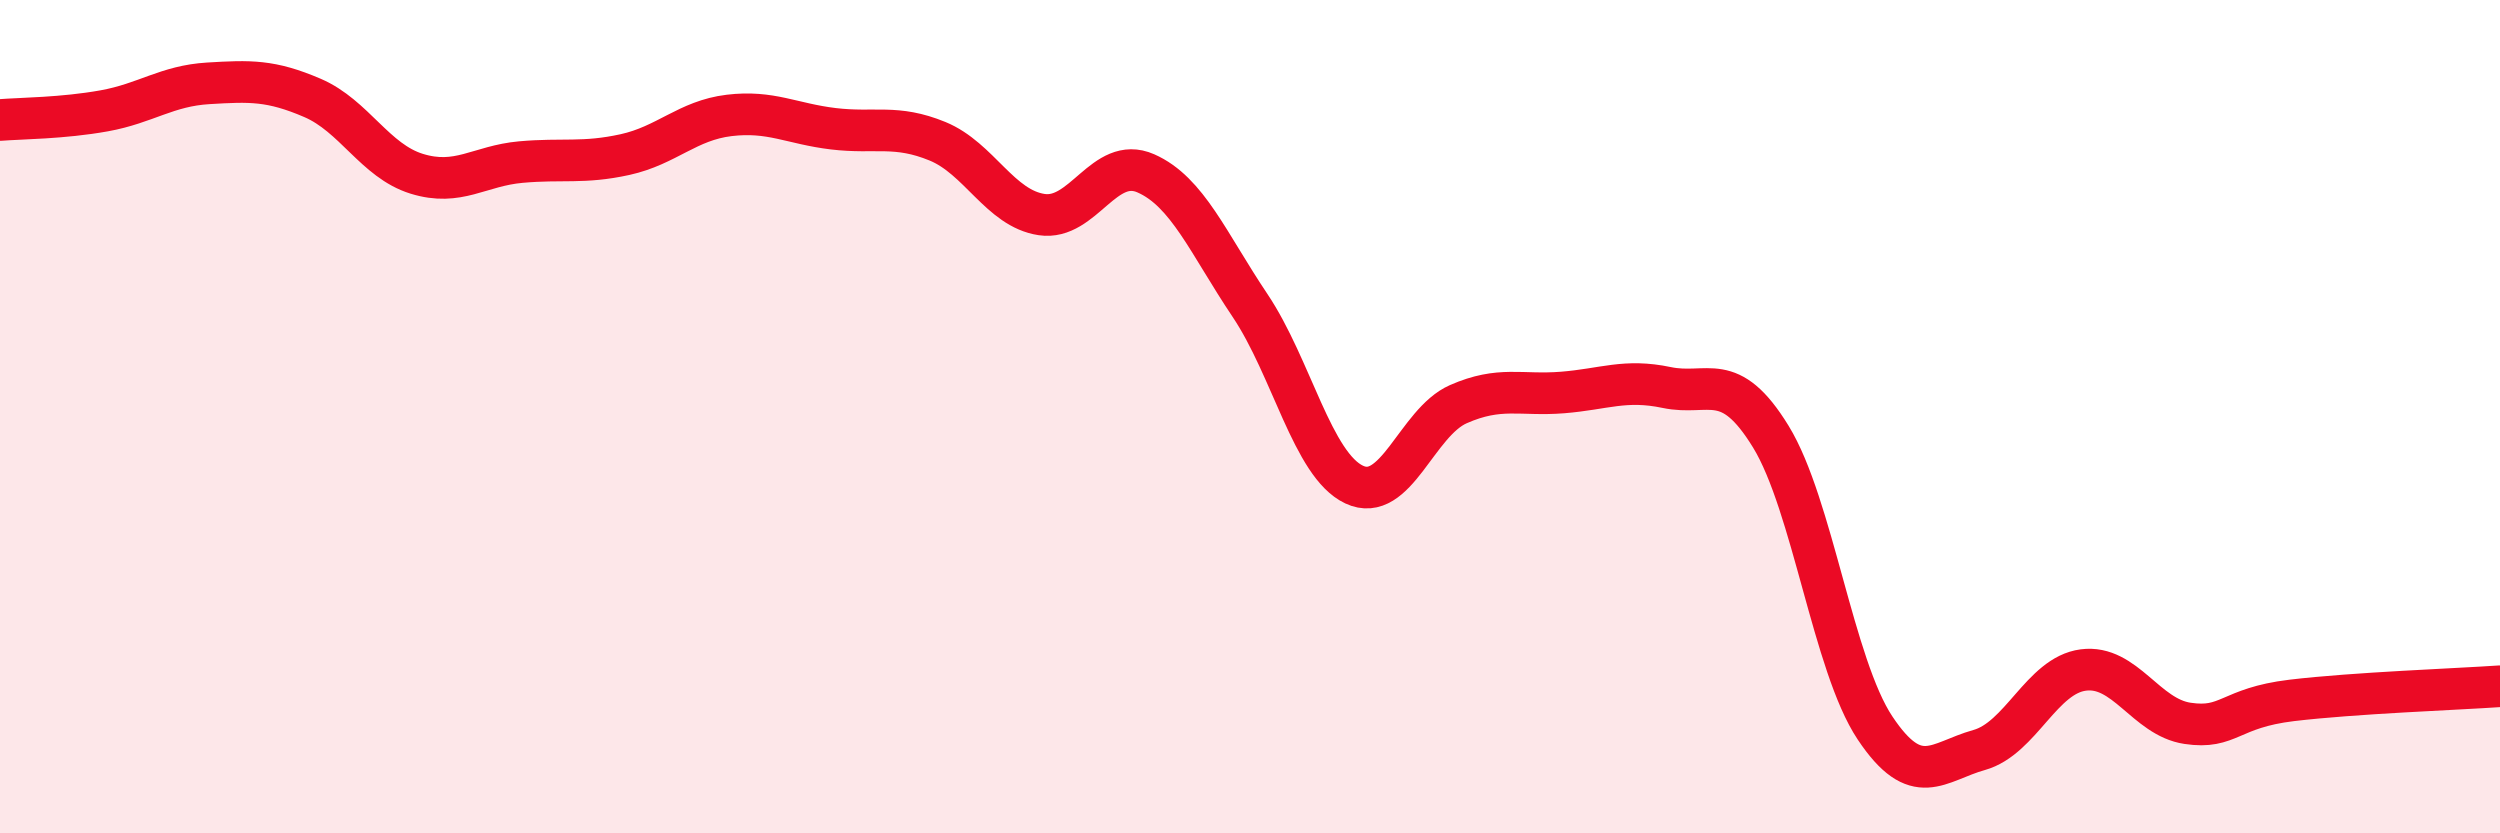 
    <svg width="60" height="20" viewBox="0 0 60 20" xmlns="http://www.w3.org/2000/svg">
      <path
        d="M 0,2.88 C 0.5,2.84 1.5,2.84 2.5,2.66 C 3.5,2.48 4,2.06 5,2 C 6,1.94 6.5,1.92 7.5,2.35 C 8.5,2.78 9,3.86 10,4.17 C 11,4.48 11.5,3.98 12.5,3.89 C 13.5,3.8 14,3.93 15,3.71 C 16,3.49 16.5,2.89 17.5,2.77 C 18.5,2.65 19,2.97 20,3.09 C 21,3.21 21.5,2.98 22.5,3.39 C 23.5,3.8 24,5 25,5.15 C 26,5.3 26.5,3.72 27.5,4.16 C 28.5,4.6 29,5.84 30,7.33 C 31,8.82 31.5,11.16 32.5,11.63 C 33.5,12.1 34,10.14 35,9.7 C 36,9.26 36.5,9.5 37.5,9.42 C 38.5,9.34 39,9.09 40,9.3 C 41,9.51 41.5,8.85 42.5,10.48 C 43.5,12.11 44,15.97 45,17.47 C 46,18.97 46.5,18.28 47.5,18 C 48.5,17.72 49,16.21 50,16.08 C 51,15.95 51.5,17.21 52.5,17.36 C 53.5,17.51 53.5,16.99 55,16.81 C 56.5,16.63 59,16.54 60,16.47L60 20L0 20Z"
        fill="#EB0A25"
        opacity="0.1"
        stroke-linecap="round"
        stroke-linejoin="round"
      />
      <path
        d="M 0,2.88 C 0.5,2.84 1.5,2.84 2.5,2.66 C 3.5,2.48 4,2.06 5,2 C 6,1.94 6.5,1.92 7.5,2.35 C 8.5,2.78 9,3.86 10,4.17 C 11,4.48 11.5,3.98 12.5,3.89 C 13.5,3.8 14,3.93 15,3.71 C 16,3.49 16.5,2.89 17.5,2.77 C 18.5,2.65 19,2.97 20,3.09 C 21,3.21 21.5,2.98 22.5,3.39 C 23.5,3.8 24,5 25,5.15 C 26,5.3 26.5,3.72 27.5,4.16 C 28.5,4.6 29,5.84 30,7.33 C 31,8.82 31.5,11.16 32.5,11.63 C 33.5,12.1 34,10.14 35,9.7 C 36,9.26 36.5,9.5 37.5,9.42 C 38.5,9.34 39,9.09 40,9.3 C 41,9.51 41.5,8.85 42.5,10.48 C 43.5,12.11 44,15.97 45,17.47 C 46,18.97 46.5,18.28 47.5,18 C 48.5,17.72 49,16.21 50,16.08 C 51,15.95 51.5,17.21 52.5,17.36 C 53.5,17.51 53.5,16.99 55,16.81 C 56.5,16.63 59,16.54 60,16.47"
        stroke="#EB0A25"
        stroke-width="1"
        fill="none"
        stroke-linecap="round"
        stroke-linejoin="round"
      />
    </svg>
  